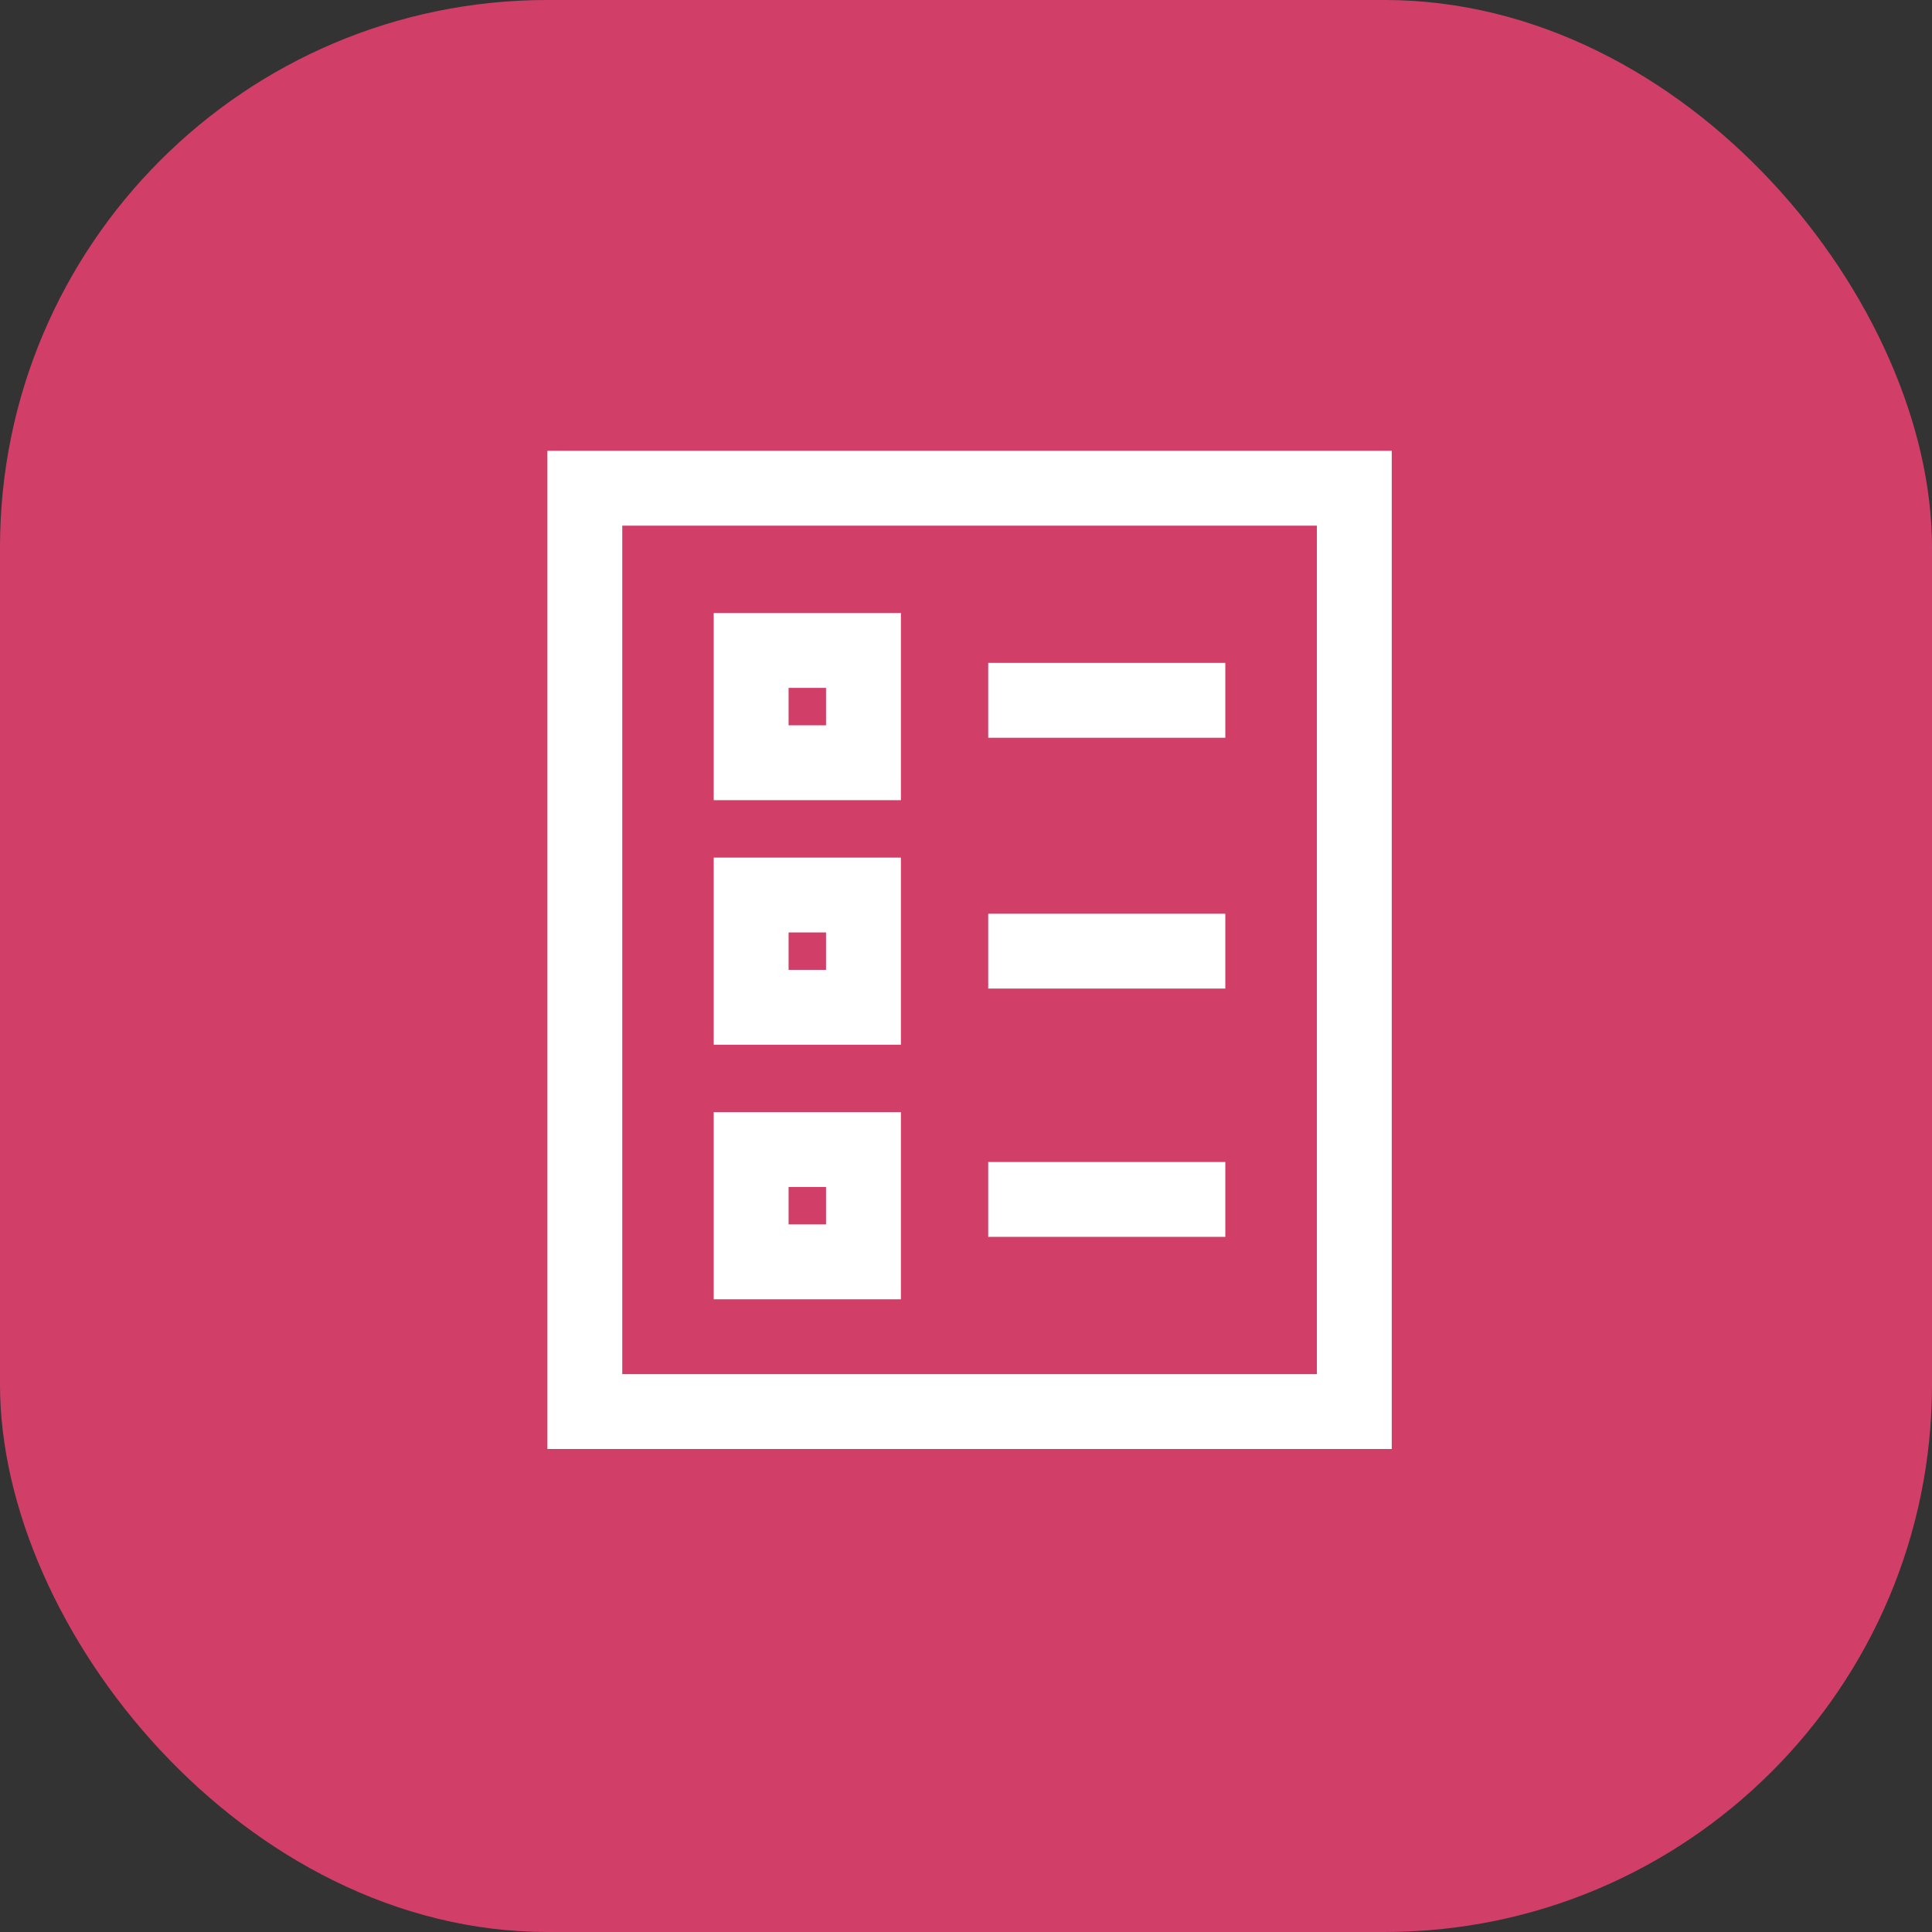 <svg width="60" height="60" viewBox="0 0 60 60" fill="none" xmlns="http://www.w3.org/2000/svg">
<rect x="0" y="0" width="60" height="60" fill="#333333" stroke="none"/>
<rect width="60" height="60" rx="17" fill="#D13F69"/>
<path d="M43.222 45H17V14H43.222V45ZM19.325 42.675H40.897V16.325H19.325V42.675Z" fill="white"/>
<path d="M27.978 24.85H22.165V19.038H27.978V24.85ZM24.49 22.525H25.653V21.363H24.49V22.525Z" fill="white"/>
<path d="M38.053 20.587H30.69V22.912H38.053V20.587Z" fill="white"/>
<path d="M27.978 32.445H22.165V26.633H27.978V32.445ZM24.49 30.12H25.653V28.958H24.49V30.12Z" fill="white"/>
<path d="M38.053 28.377H30.69V30.701H38.053V28.377Z" fill="white"/>
<path d="M27.978 40.35H22.165V34.538H27.978V40.35ZM24.49 38.025H25.653V36.863H24.49V38.025Z" fill="white"/>
<path d="M38.053 36.087H30.69V38.412H38.053V36.087Z" fill="white"/>
</svg>
